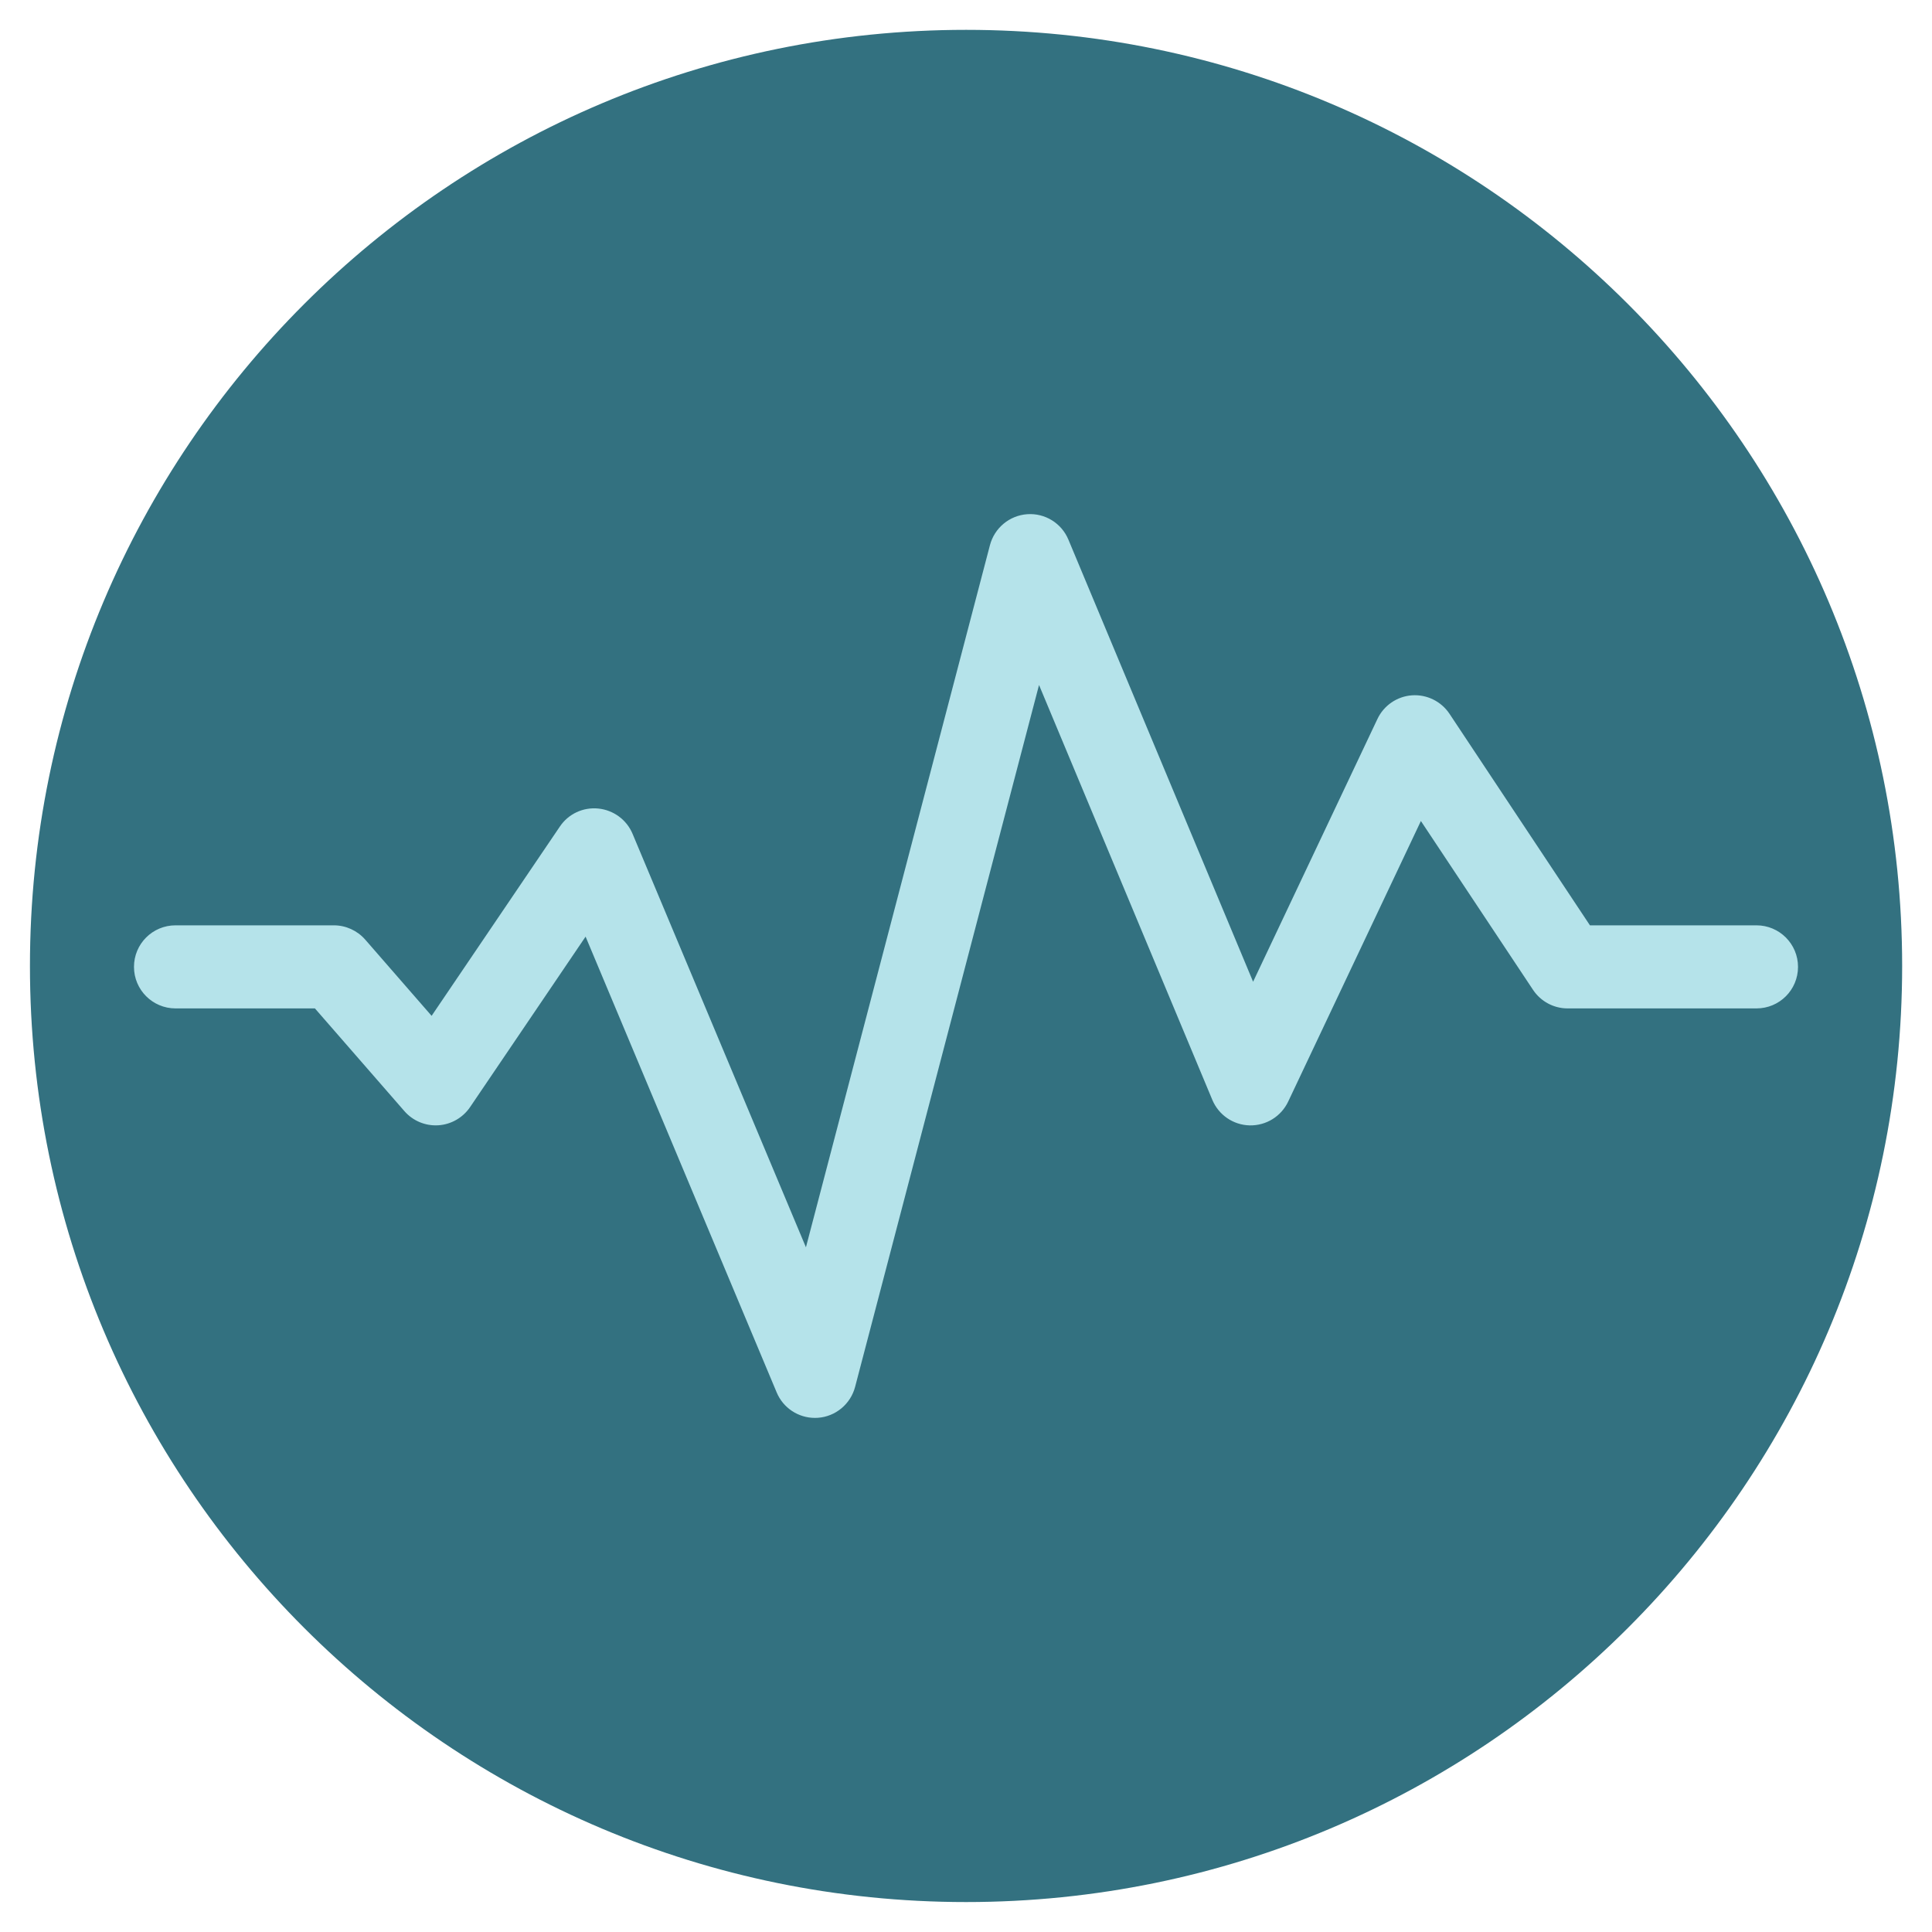 <?xml version="1.0" encoding="utf-8"?>
<!-- Generated by IcoMoon.io -->
<!DOCTYPE svg PUBLIC "-//W3C//DTD SVG 1.1//EN" "http://www.w3.org/Graphics/SVG/1.1/DTD/svg11.dtd">
<svg version="1.1" xmlns="http://www.w3.org/2000/svg" xmlns:xlink="http://www.w3.org/1999/xlink" width="20" height="20" viewBox="0 0 20 20">
<path fill="rgb(51, 113, 128)" d="M19.691 10c0-5.352-4.339-9.691-9.69-9.691s-9.691 4.338-9.691 9.691c0 5.352 4.339 9.69 9.691 9.69s9.69-4.339 9.69-9.69z"></path>
<path fill="rgb(181, 227, 234)" d="M8.436 14.678c-0.172 0-0.329-0.103-0.396-0.264l-1.978-4.718-1.196 1.765c-0.075 0.11-0.197 0.18-0.33 0.188s-0.262-0.046-0.35-0.147l-0.926-1.063h-1.443c-0.237 0-0.43-0.192-0.43-0.43s0.192-0.43 0.43-0.43h1.639c0.124 0 0.242 0.054 0.324 0.147l0.688 0.79 1.328-1.96c0.088-0.131 0.241-0.202 0.398-0.186s0.293 0.116 0.354 0.261l1.795 4.281 1.905-7.269c0.047-0.178 0.202-0.307 0.386-0.32s0.355 0.093 0.426 0.263l1.912 4.577 1.287-2.72c0.066-0.14 0.203-0.234 0.357-0.245s0.303 0.062 0.389 0.191l1.454 2.19h1.724c0.237 0 0.43 0.192 0.43 0.43s-0.192 0.43-0.43 0.43h-1.955c-0.144 0-0.278-0.072-0.358-0.192l-1.161-1.748-1.374 2.905c-0.073 0.153-0.227 0.249-0.398 0.246-0.17-0.004-0.321-0.107-0.387-0.264l-1.794-4.295-1.904 7.266c-0.047 0.178-0.202 0.307-0.385 0.32-0.010 0.001-0.020 0.001-0.030 0.001z"></path>
</svg>
